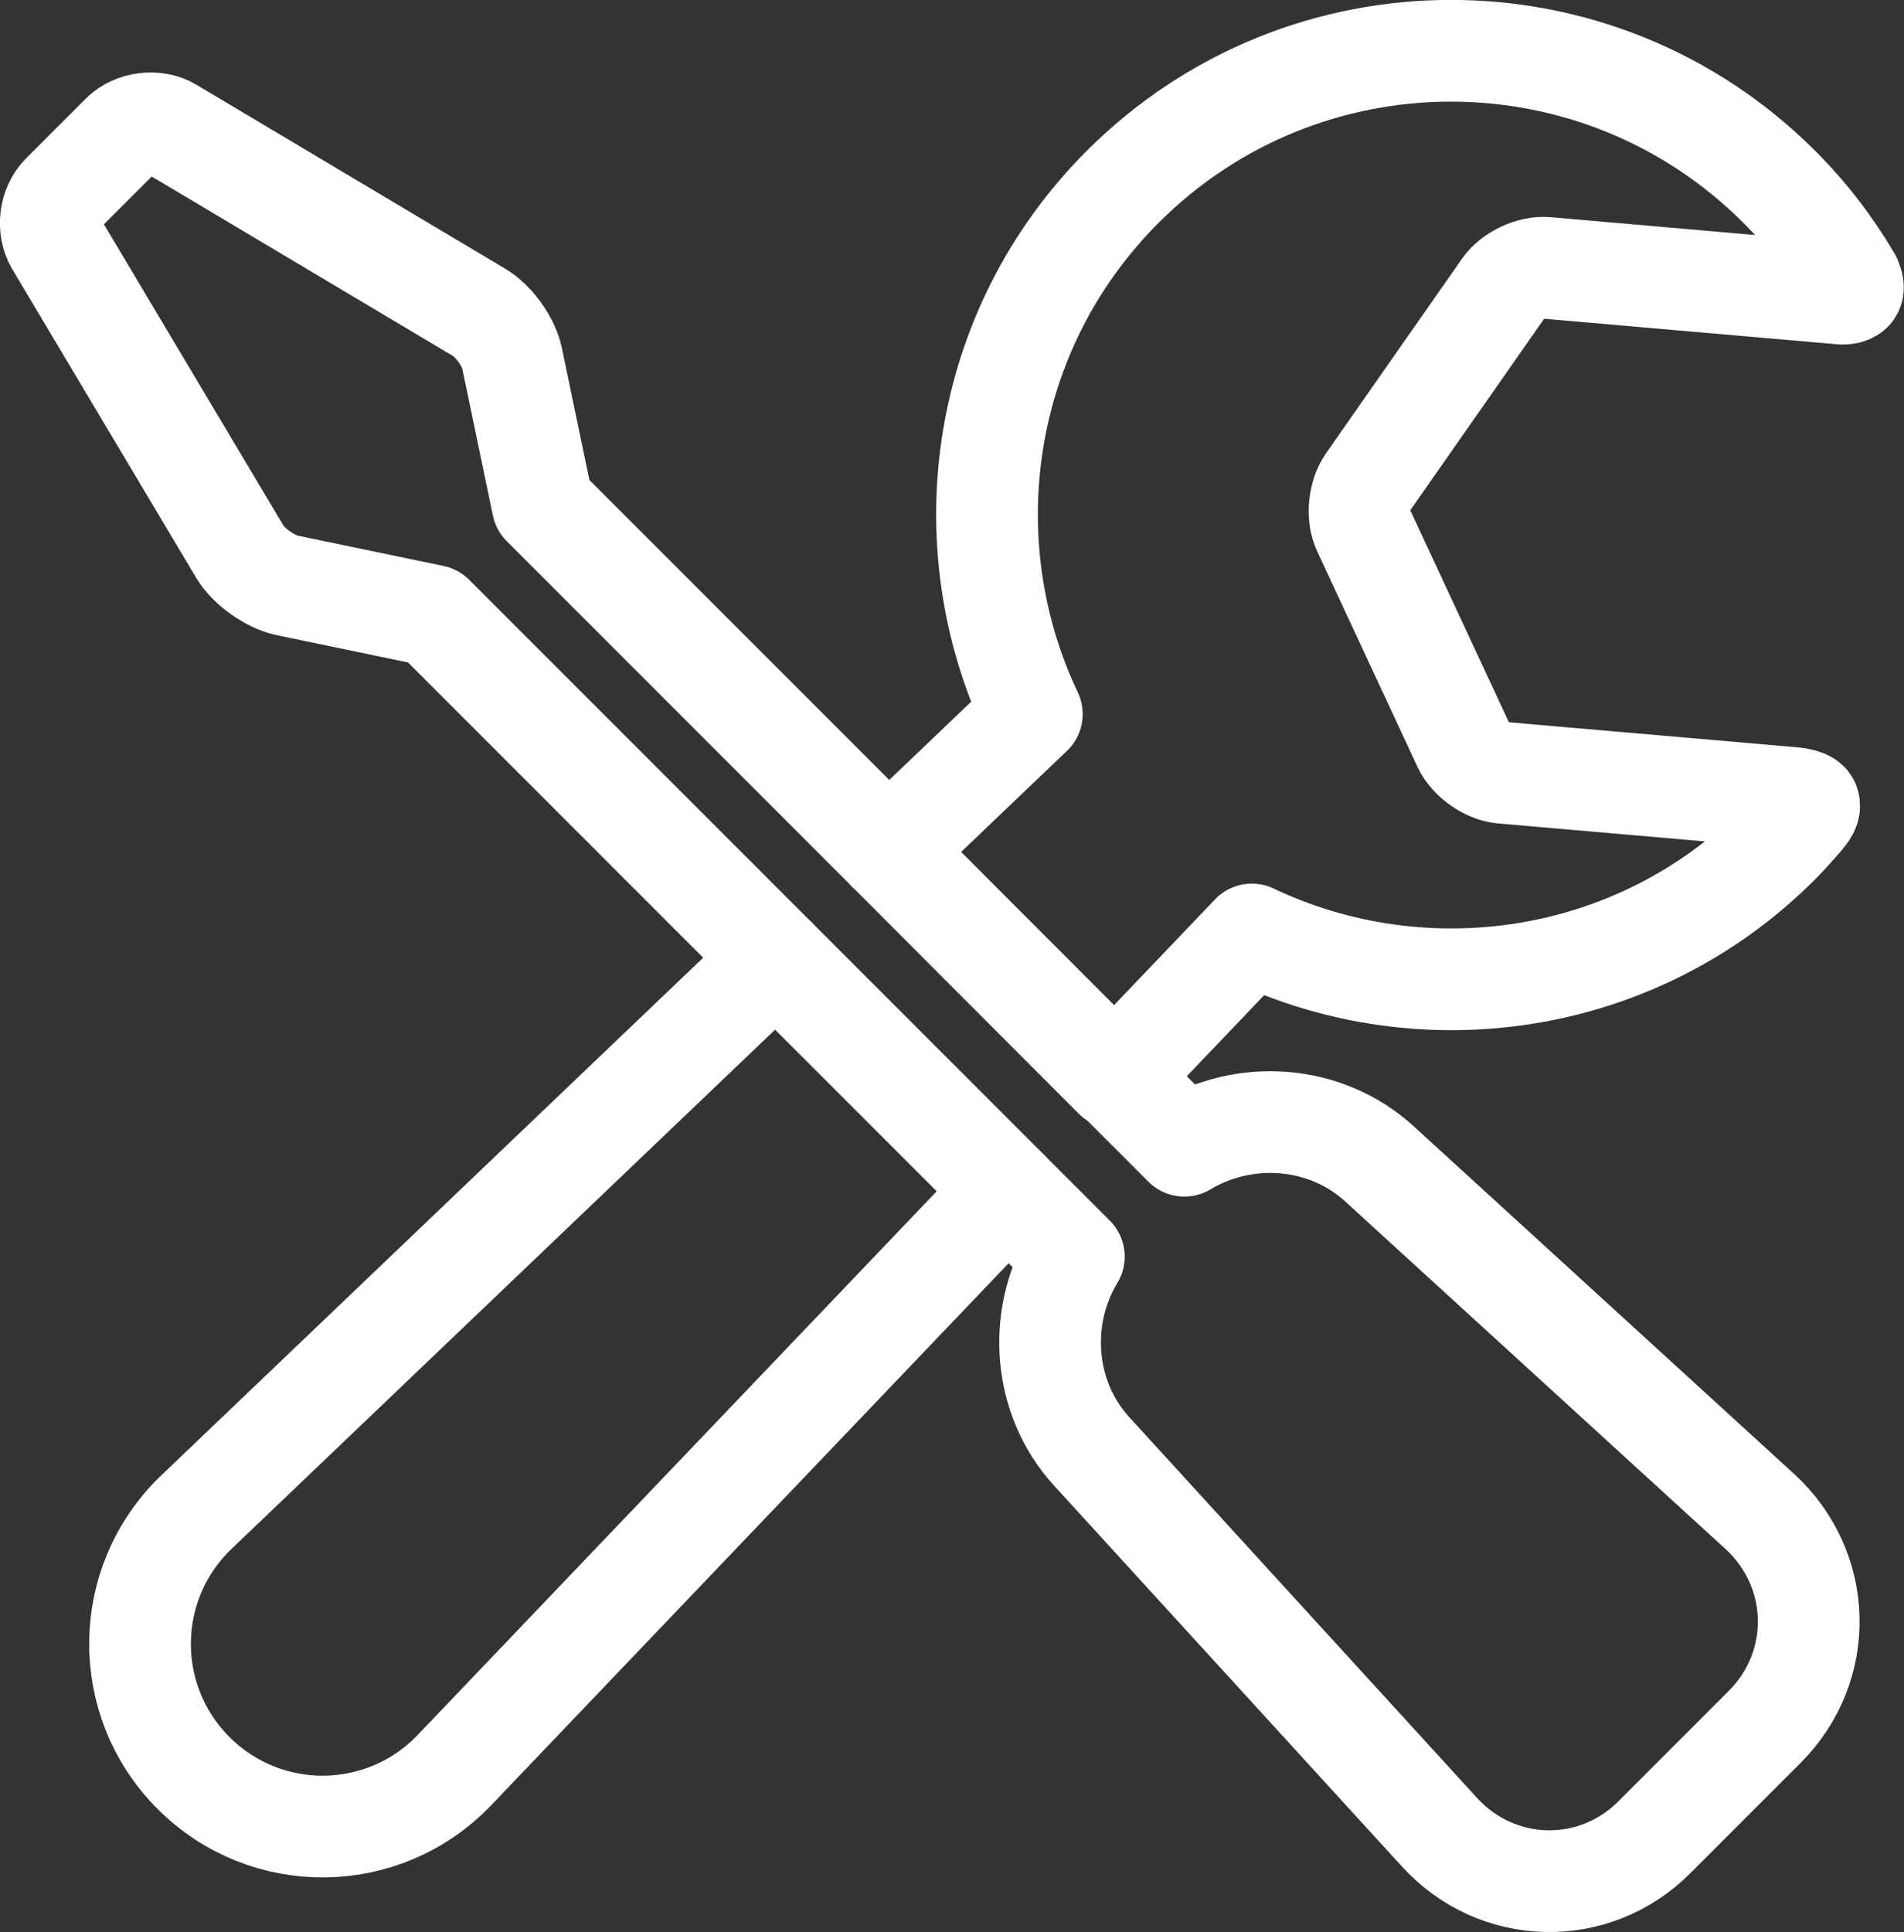 <?xml version="1.0" encoding="UTF-8"?>
<svg id="_レイヤー_2" data-name="レイヤー 2" xmlns="http://www.w3.org/2000/svg" width="56.17" height="56.99" viewBox="0 0 56.17 56.99">
  <rect x="0" y="0" width="56.17" height="56.99" fill="#333333" stroke="none"/>
  <defs>
    <style>
      .cls-1 {
        fill: none;
        stroke: #fff;
        stroke-linecap: round;
        stroke-linejoin: round;
        stroke-width: 3px;
      }
    </style>
  </defs>
  <g id="_レイヤー1" data-name="レイヤー1">
    <g>
      <path class="cls-1" d="M5.8,44.59c-2.19,2.09-2.23,5.56-.09,7.7,2.14,2.14,5.61,2.1,7.7-.09l16.32-17.09-6.84-6.84L5.8,44.59Z"/>
      <path class="cls-1" d="M54.6,8.24c-.57-.97-1.27-1.89-2.11-2.73-5.35-5.35-14.02-5.35-19.37,0-4.21,4.21-5.09,10.47-2.68,15.55l-4.23,4.04,6.68,6.69,4.04-4.23c5.08,2.41,11.35,1.53,15.55-2.68.24-.24.46-.49.68-.74.15-.18.25-.31.2-.44-.05-.14-.52-.17-.52-.17l-8.52-.74c-.44-.04-.95-.4-1.14-.8l-2.96-6.36c-.19-.4-.13-1.02.12-1.39l4.02-5.75c.25-.36.82-.63,1.26-.59l8.71.76s.2.02.3-.08c.05-.05.05-.18-.04-.34Z"/>
      <path class="cls-1" d="M29.73,35.11l1.95,1.95c-1.08,1.78-.92,4.17.53,5.75l10.26,11.23c1.7,1.86,4.56,1.93,6.34.14l3.25-3.25c1.79-1.79,1.72-4.64-.14-6.35l-11.23-10.26c-1.59-1.45-3.97-1.6-5.75-.53l-2.03-2.03"/>
      <path class="cls-1" d="M26.21,25.1l-10.2-10.2-.9-4.32c-.1-.5-.54-1.11-.98-1.37L5.03,3.79c-.43-.26-1.08-.18-1.44.18l-1.76,1.76c-.36.36-.44,1-.18,1.44l5.43,9.11c.26.43.88.87,1.37.98l4.33.9,10.12,10.12"/>
    </g>
  </g>
</svg>